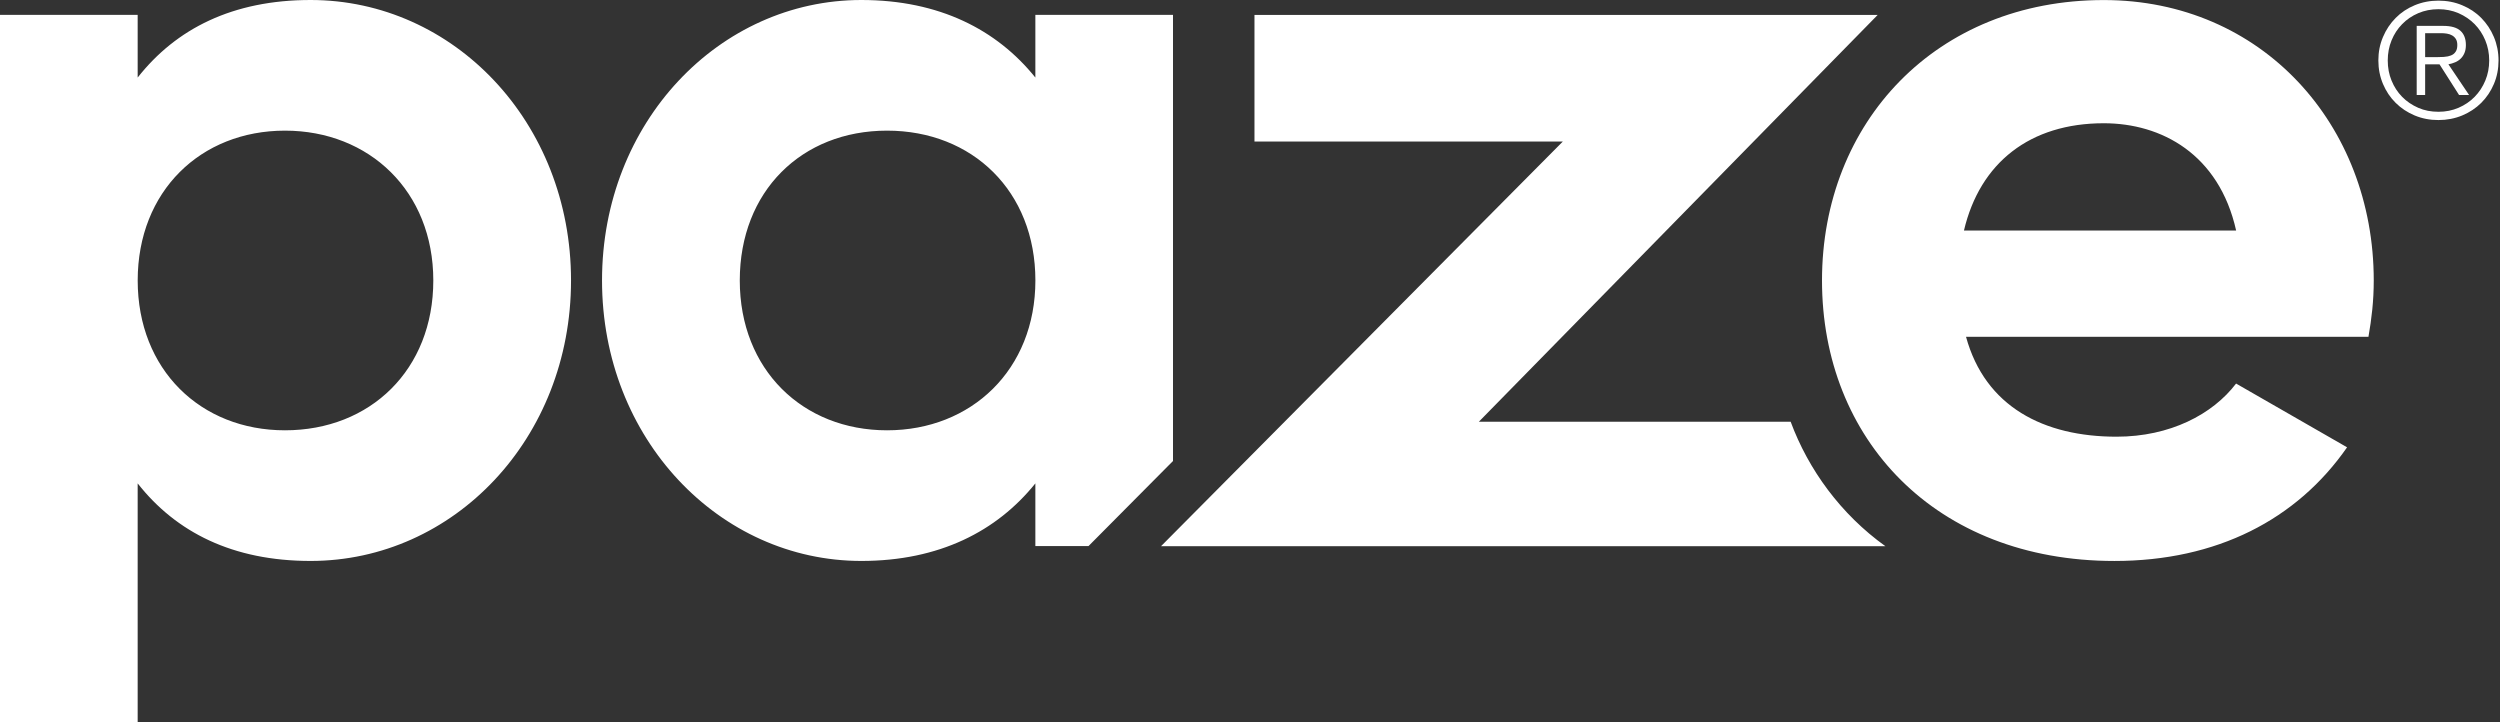 <svg width="90" height="26" viewBox="0 0 90 26" fill="none" xmlns="http://www.w3.org/2000/svg"><rect x="0" y="0" width="90" height="26" fill="#333333" stroke="none"/><g clip-path="url(#clip0_17_2558)"><path d="M41.799 19.661L56.263 5.094H45.161V0.537H67.597L53.238 15.183H64.464C65.104 16.91 66.271 18.513 67.873 19.662H41.799V19.661ZM70.779 12.126H85.264C85.379 11.475 85.455 10.826 85.455 10.099C85.455 4.476 81.421 0.002 75.735 0.002C69.703 0.002 65.592 4.4 65.592 10.099C65.592 15.797 69.664 20.195 76.119 20.195C79.807 20.195 82.689 18.703 84.495 16.103L80.499 13.808C79.654 14.918 78.117 15.721 76.196 15.721C73.582 15.721 71.469 14.649 70.777 12.126H70.779ZM70.702 8.3C71.278 5.852 73.085 4.437 75.736 4.437C77.811 4.437 79.885 5.546 80.501 8.3H70.702ZM11.181 0C8.376 0 6.34 1.033 4.956 2.792V0.535H0V26.053H4.956V17.402C6.338 19.16 8.376 20.194 11.181 20.194C16.33 20.194 20.557 15.795 20.557 10.097C20.557 4.398 16.33 0 11.181 0ZM10.259 15.491C7.223 15.491 4.957 13.31 4.957 10.097C4.957 6.884 7.225 4.703 10.259 4.703C13.294 4.703 15.599 6.884 15.599 10.097C15.599 13.31 13.332 15.491 10.259 15.491ZM42.23 16.594L39.186 19.659H37.273V17.402C35.89 19.122 33.814 20.194 31.009 20.194C25.899 20.194 21.673 15.795 21.673 10.097C21.673 4.398 25.9 0 31.009 0C33.814 0 35.889 1.071 37.273 2.792V0.535H42.228V16.594H42.23ZM37.274 10.097C37.274 6.884 35.007 4.703 31.934 4.703C28.862 4.703 26.632 6.884 26.632 10.097C26.632 13.31 28.9 15.491 31.934 15.491C34.969 15.491 37.274 13.31 37.274 10.097Z" fill="white"/><path d="M88.639 0.189C88.902 0.298 89.132 0.45 89.325 0.646C89.517 0.841 89.671 1.07 89.78 1.331C89.89 1.593 89.947 1.875 89.947 2.176C89.947 2.477 89.892 2.764 89.78 3.024C89.671 3.284 89.517 3.511 89.325 3.703C89.132 3.895 88.902 4.047 88.639 4.157C88.376 4.266 88.09 4.322 87.784 4.322C87.478 4.322 87.194 4.268 86.929 4.157C86.666 4.047 86.437 3.895 86.244 3.703C86.049 3.511 85.898 3.284 85.788 3.024C85.678 2.764 85.621 2.481 85.621 2.176C85.621 1.871 85.676 1.593 85.788 1.331C85.898 1.07 86.051 0.841 86.244 0.646C86.437 0.45 86.666 0.298 86.929 0.189C87.192 0.079 87.478 0.023 87.784 0.023C88.09 0.023 88.375 0.078 88.639 0.189ZM87.055 0.475C86.832 0.571 86.639 0.702 86.477 0.869C86.314 1.035 86.187 1.23 86.096 1.454C86.004 1.678 85.959 1.919 85.959 2.178C85.959 2.436 86.004 2.678 86.096 2.901C86.187 3.125 86.314 3.32 86.477 3.486C86.639 3.652 86.832 3.782 87.055 3.88C87.278 3.978 87.521 4.024 87.784 4.024C88.047 4.024 88.285 3.976 88.508 3.88C88.731 3.784 88.924 3.653 89.087 3.486C89.25 3.32 89.378 3.125 89.471 2.901C89.564 2.678 89.611 2.436 89.611 2.178C89.611 1.919 89.564 1.678 89.471 1.454C89.378 1.23 89.25 1.035 89.087 0.869C88.924 0.704 88.731 0.573 88.508 0.475C88.285 0.379 88.044 0.331 87.784 0.331C87.525 0.331 87.278 0.379 87.055 0.475ZM87.001 3.42V0.932H87.959C88.242 0.932 88.448 0.992 88.578 1.11C88.707 1.227 88.772 1.398 88.772 1.621C88.772 1.729 88.756 1.823 88.722 1.904C88.689 1.986 88.644 2.054 88.586 2.11C88.528 2.166 88.461 2.211 88.385 2.242C88.31 2.275 88.228 2.299 88.143 2.315L88.887 3.42H88.526L87.822 2.315H87.305V3.42H86.997H87.001ZM87.99 2.047C88.082 2.042 88.162 2.025 88.232 1.997C88.302 1.971 88.358 1.928 88.4 1.866C88.443 1.807 88.463 1.724 88.463 1.621C88.463 1.532 88.446 1.461 88.413 1.408C88.38 1.353 88.335 1.31 88.28 1.277C88.223 1.244 88.16 1.222 88.09 1.211C88.02 1.199 87.947 1.194 87.869 1.194H87.305V2.057H87.713C87.806 2.057 87.897 2.054 87.989 2.049L87.99 2.047Z" fill="white"/></g><defs><clipPath id="clip0_17_2558"><rect width="90" height="26" fill="white"/></clipPath></defs></svg>